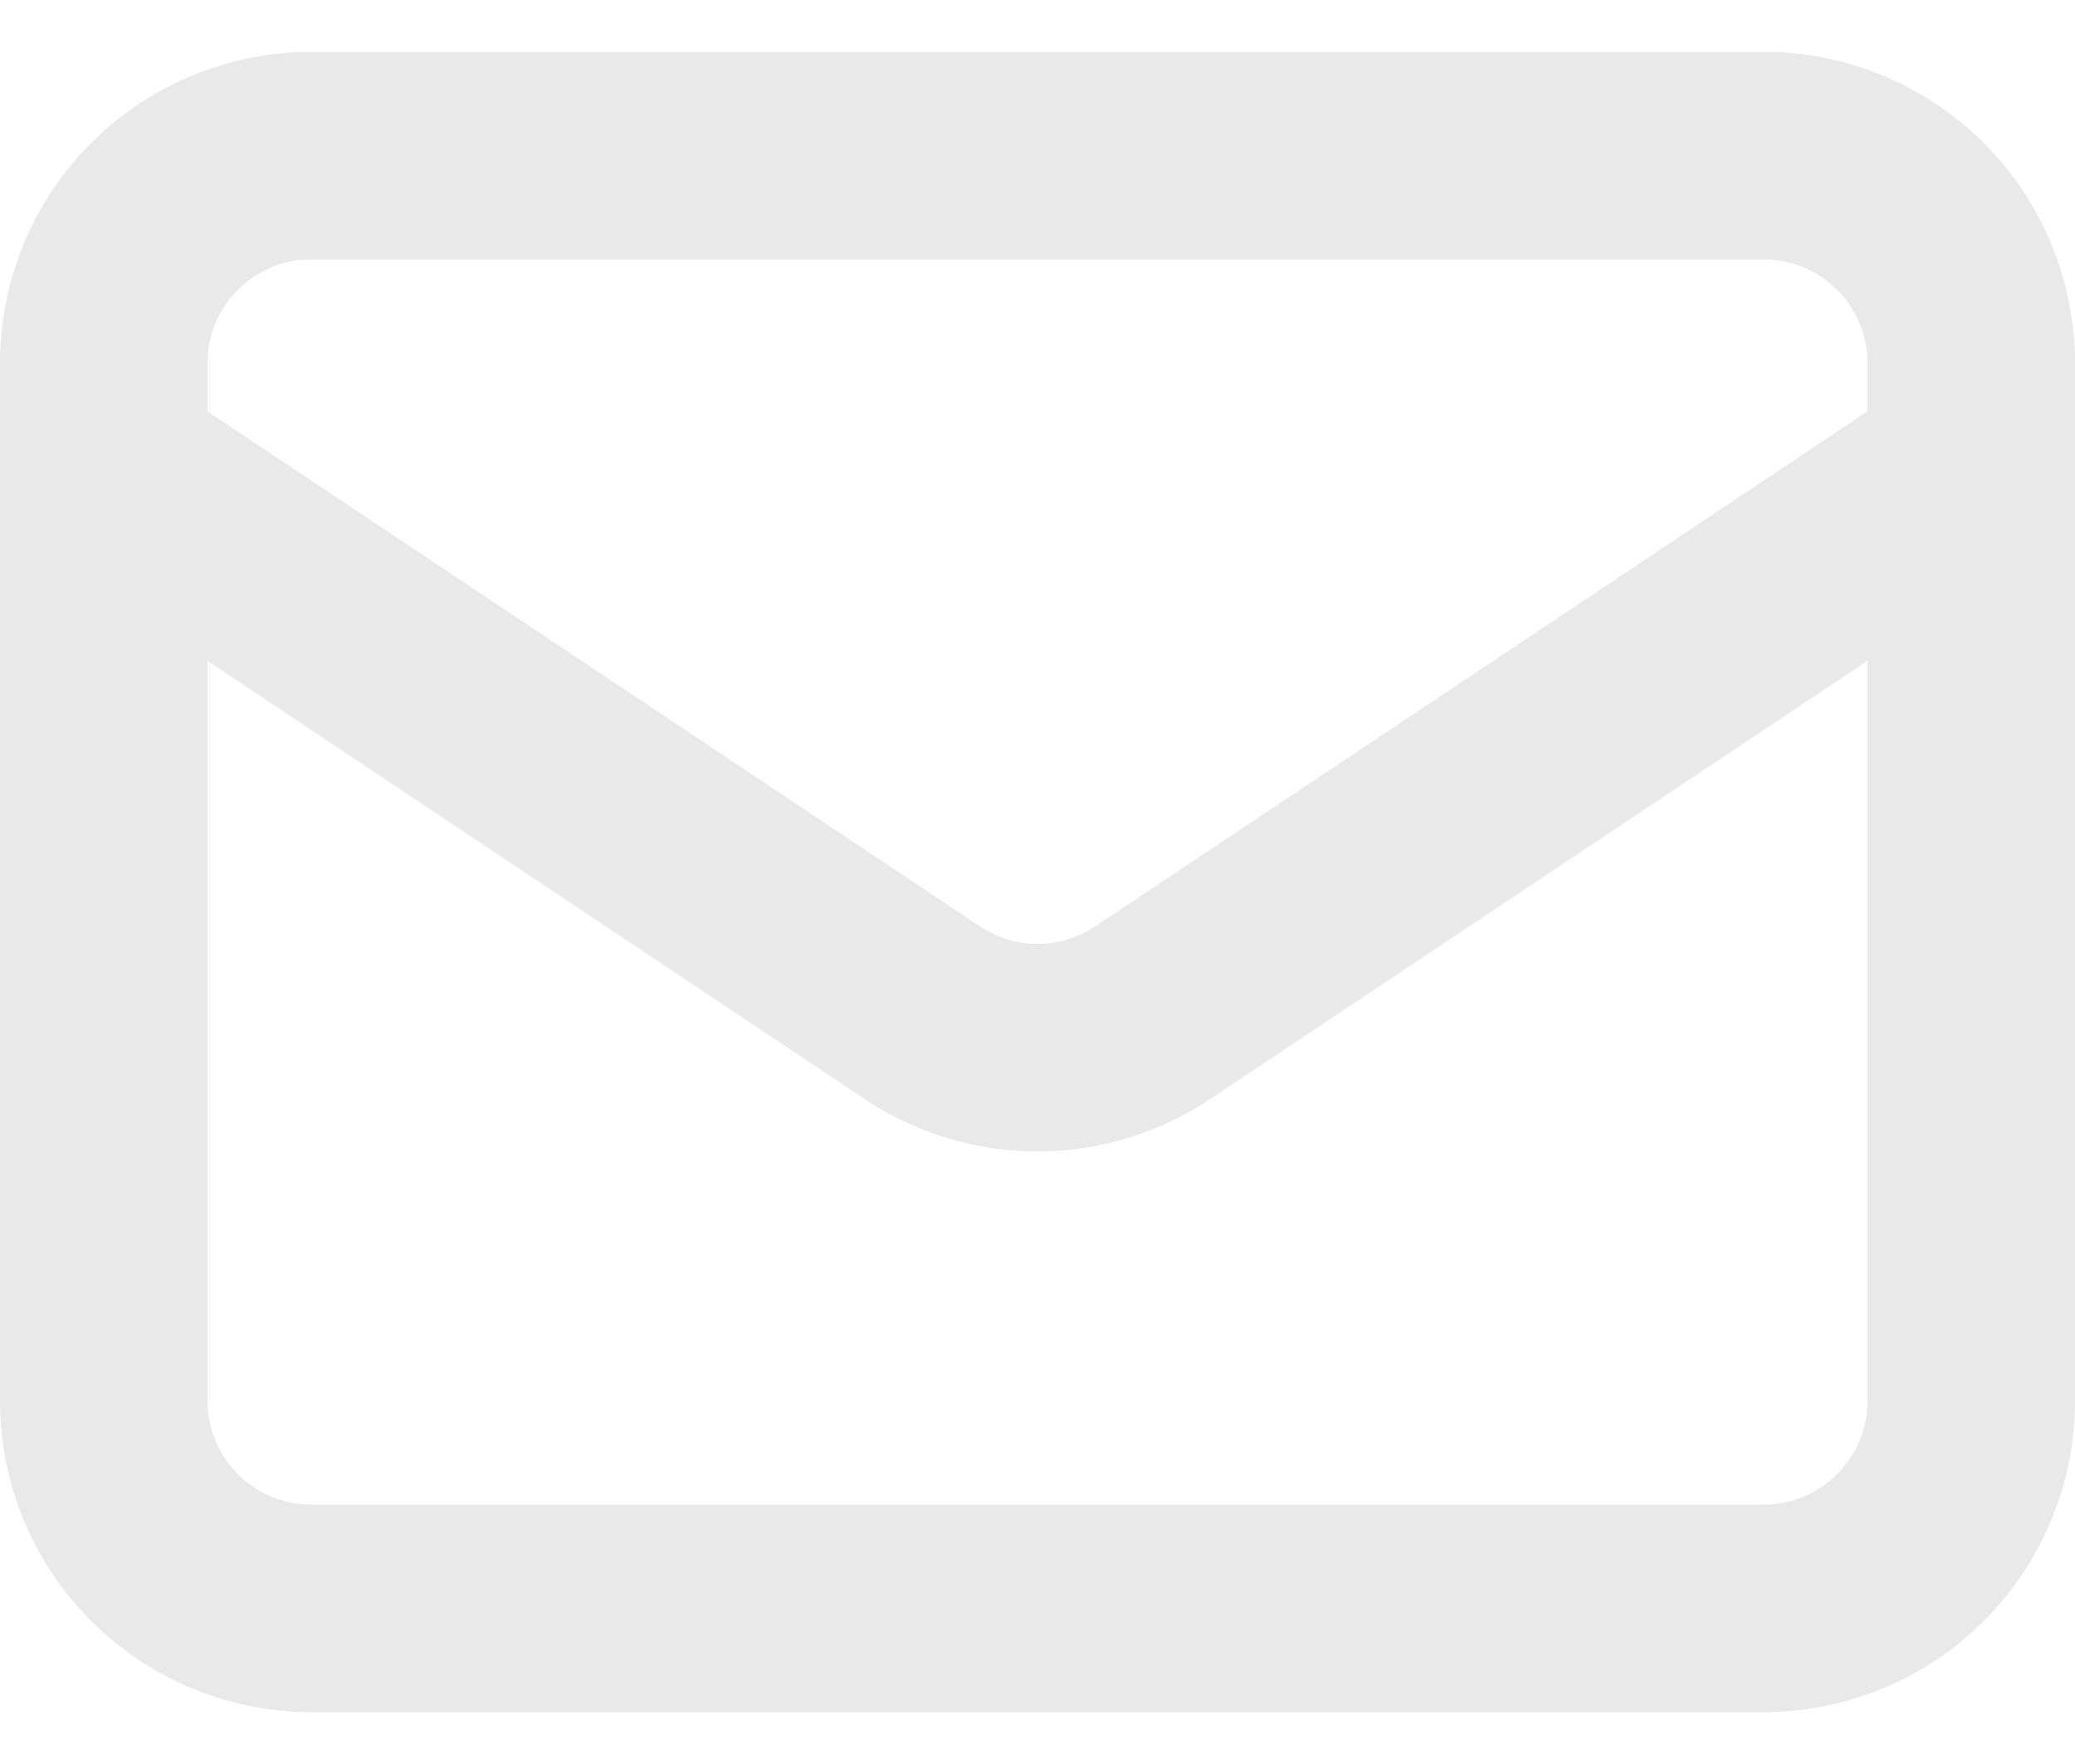 <svg xmlns="http://www.w3.org/2000/svg" width="20" height="17" fill="none"><path stroke="#E9E9E9" stroke-linecap="round" stroke-linejoin="round" stroke-width="2" d="m1 4.5 7.89 5.26a2 2 0 0 0 2.22 0L19 4.5m-16 11h14a2 2 0 0 0 2-2v-10a2 2 0 0 0-2-2H3a2 2 0 0 0-2 2v10a2 2 0 0 0 2 2"/></svg>